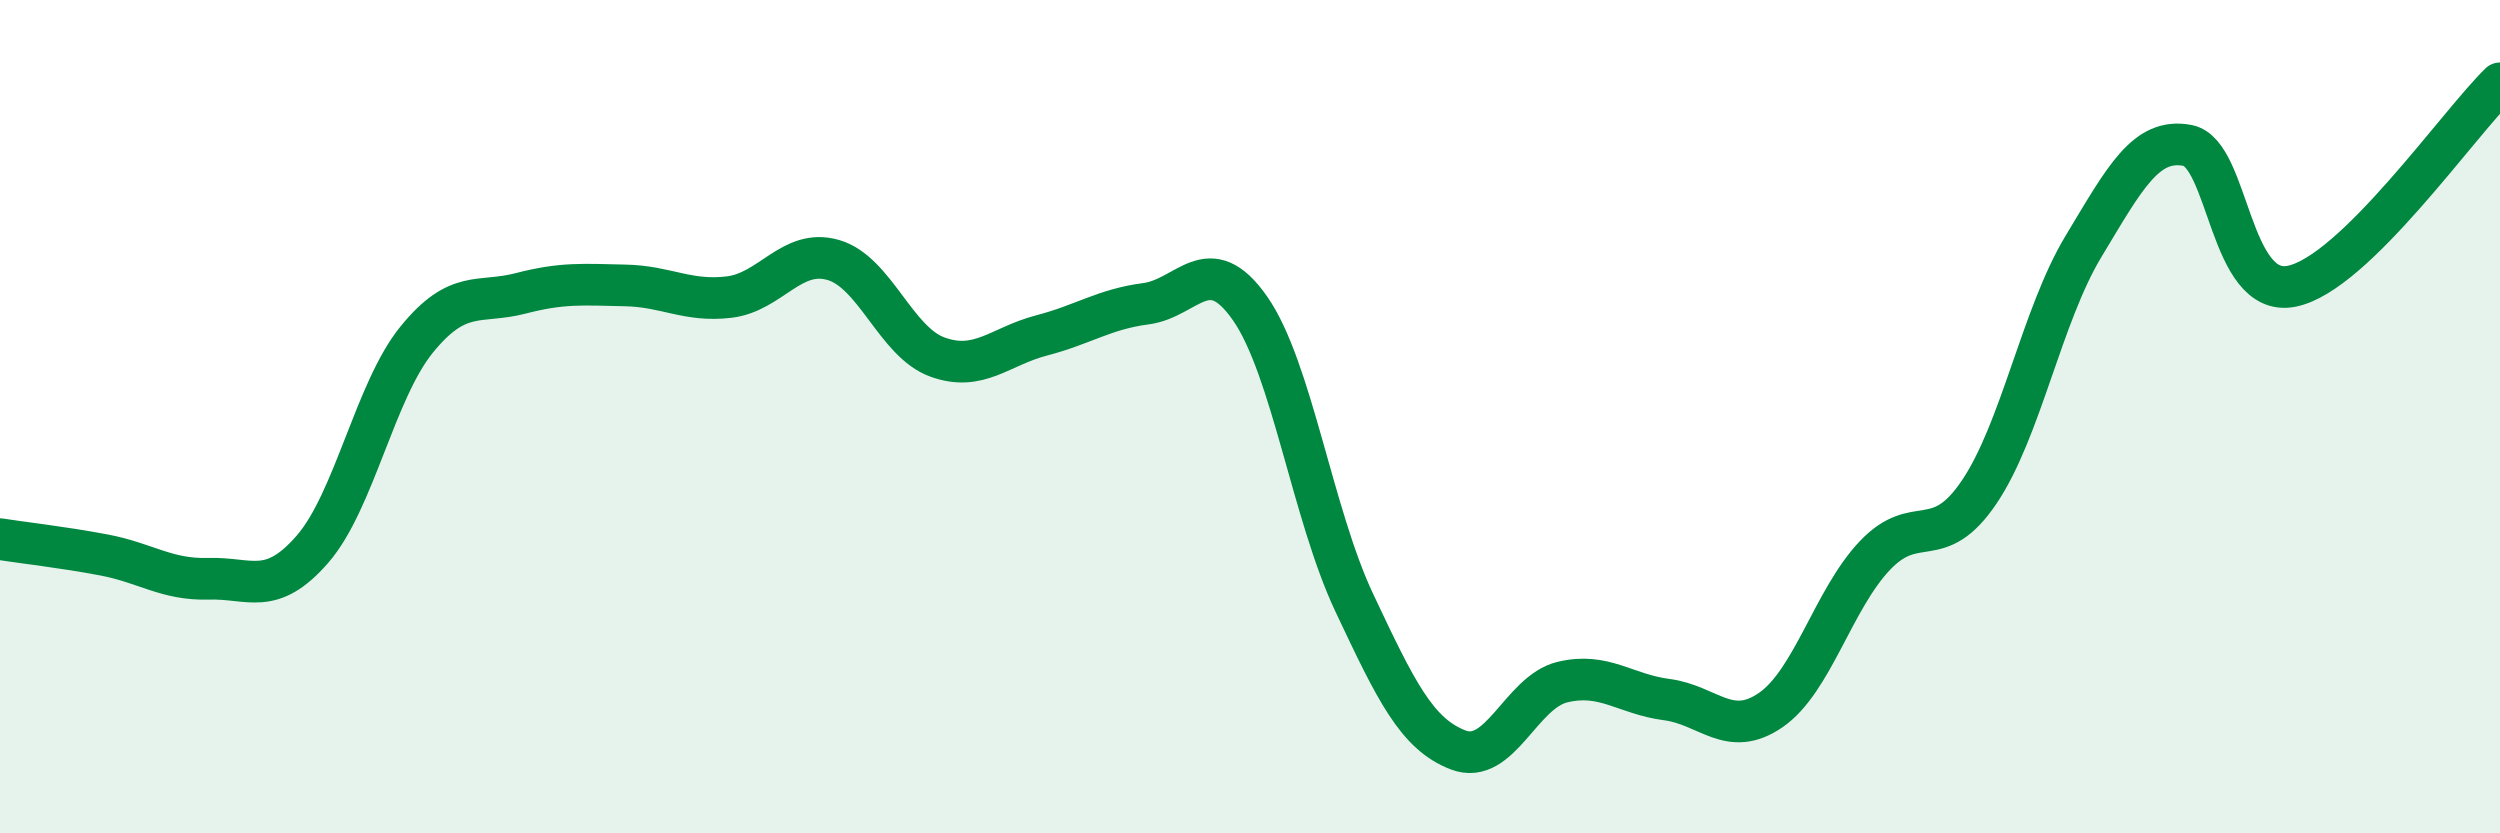 
    <svg width="60" height="20" viewBox="0 0 60 20" xmlns="http://www.w3.org/2000/svg">
      <path
        d="M 0,12.94 C 0.5,13.02 1.5,13.13 2.5,13.32 C 3.5,13.51 4,13.92 5,13.89 C 6,13.86 6.5,14.33 7.5,13.18 C 8.5,12.03 9,9.38 10,8.15 C 11,6.92 11.5,7.3 12.5,7.04 C 13.5,6.78 14,6.83 15,6.85 C 16,6.87 16.5,7.25 17.5,7.13 C 18.5,7.01 19,5.95 20,6.24 C 21,6.53 21.5,8.21 22.5,8.57 C 23.5,8.93 24,8.31 25,8.05 C 26,7.79 26.5,7.42 27.5,7.29 C 28.5,7.16 29,5.97 30,7.4 C 31,8.83 31.5,12.34 32.5,14.46 C 33.5,16.58 34,17.62 35,18 C 36,18.38 36.5,16.61 37.5,16.37 C 38.5,16.13 39,16.66 40,16.79 C 41,16.92 41.5,17.73 42.5,17.04 C 43.5,16.35 44,14.38 45,13.33 C 46,12.28 46.5,13.29 47.5,11.81 C 48.5,10.33 49,7.58 50,5.92 C 51,4.26 51.5,3.3 52.5,3.49 C 53.5,3.68 53.5,7.17 55,6.87 C 56.5,6.57 59,2.97 60,2L60 20L0 20Z"
        fill="#008740"
        opacity="0.1"
        stroke-linecap="round"
        stroke-linejoin="round"
      />
      <path
        d="M 0,12.94 C 0.5,13.02 1.5,13.13 2.5,13.32 C 3.5,13.51 4,13.92 5,13.89 C 6,13.86 6.5,14.33 7.5,13.18 C 8.5,12.03 9,9.38 10,8.15 C 11,6.92 11.5,7.3 12.5,7.04 C 13.5,6.78 14,6.83 15,6.85 C 16,6.87 16.5,7.25 17.5,7.13 C 18.5,7.01 19,5.95 20,6.24 C 21,6.53 21.5,8.21 22.5,8.57 C 23.5,8.93 24,8.31 25,8.05 C 26,7.79 26.5,7.42 27.5,7.29 C 28.5,7.16 29,5.97 30,7.4 C 31,8.83 31.5,12.34 32.5,14.46 C 33.5,16.58 34,17.62 35,18 C 36,18.38 36.5,16.61 37.5,16.37 C 38.5,16.13 39,16.66 40,16.79 C 41,16.92 41.5,17.73 42.5,17.04 C 43.5,16.35 44,14.38 45,13.33 C 46,12.28 46.5,13.29 47.5,11.81 C 48.5,10.33 49,7.58 50,5.92 C 51,4.26 51.5,3.3 52.5,3.49 C 53.5,3.68 53.5,7.17 55,6.87 C 56.5,6.57 59,2.97 60,2"
        stroke="#008740"
        stroke-width="1"
        fill="none"
        stroke-linecap="round"
        stroke-linejoin="round"
      />
    </svg>
  